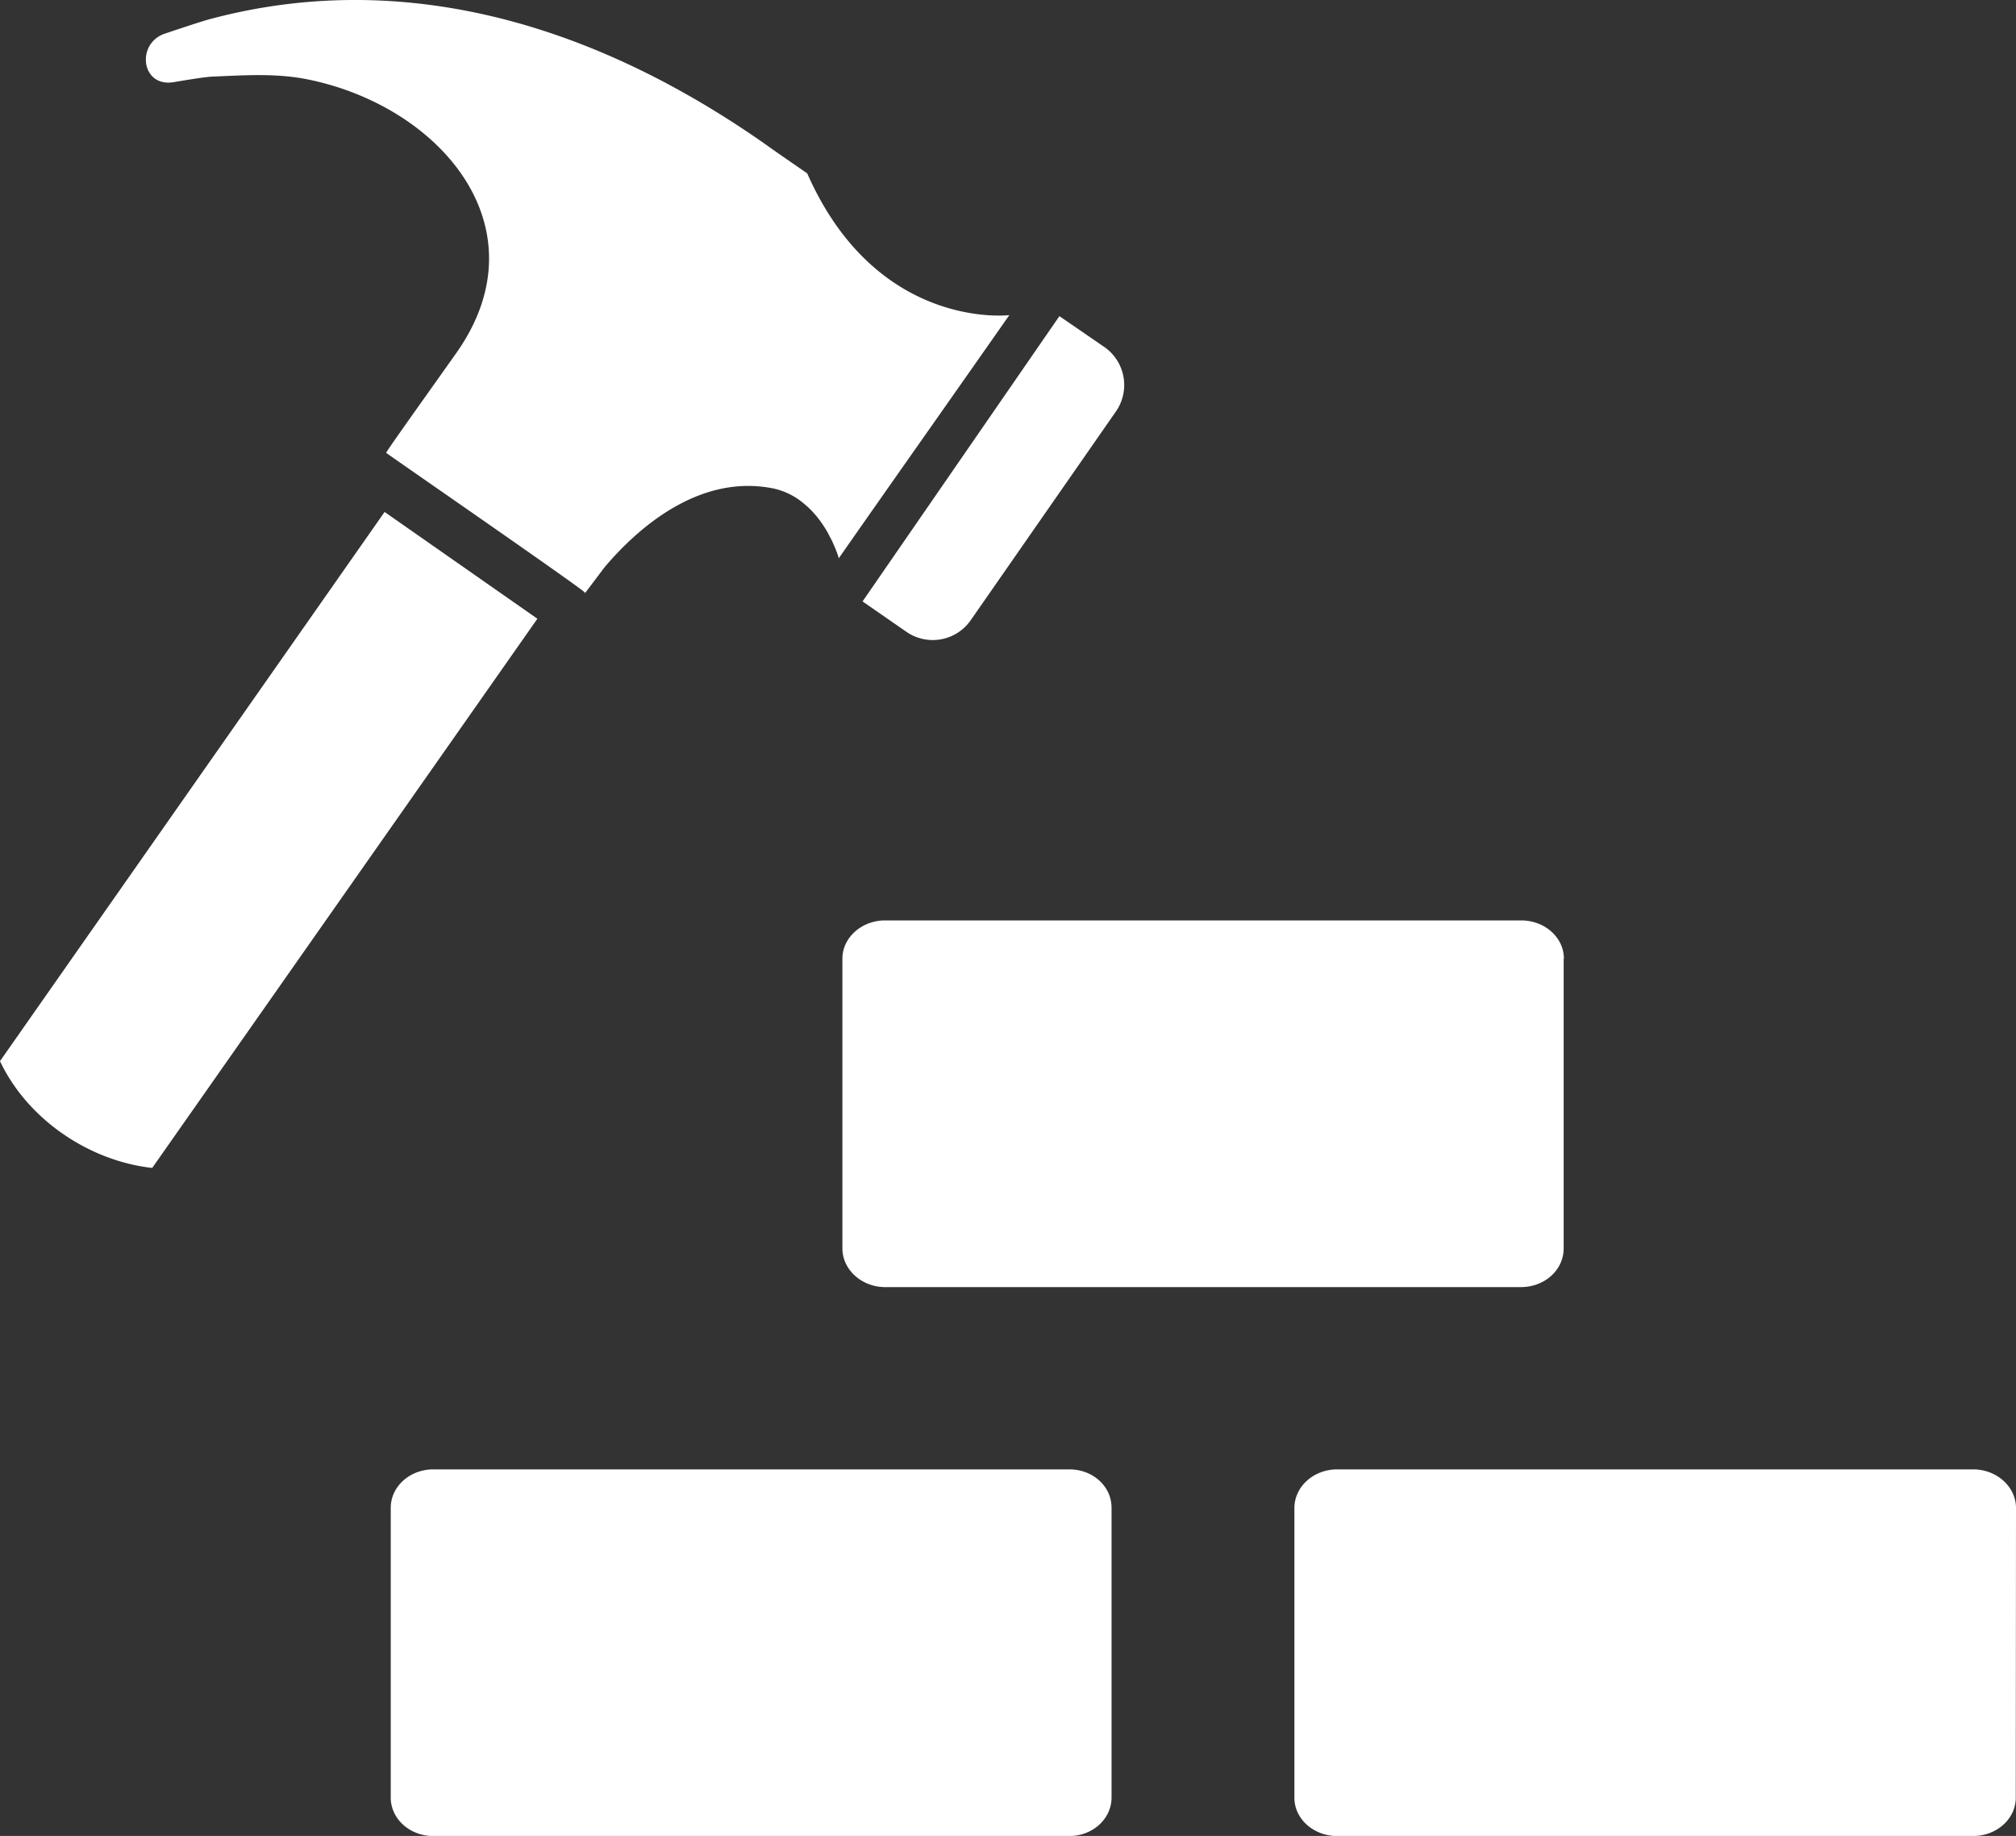 <svg xmlns="http://www.w3.org/2000/svg" width="17.707" height="16.127" viewBox="4.229 4.954 17.707 16.127"><rect x="4.229" y="4.954" width="17.707" height="16.127" fill="#333333" stroke="none"/><path fill="#FFF" d="M13.992 20.744c0 .187-.166.338-.372.338H8.036c-.208 0-.375-.151-.375-.338v-2.545c0-.188.168-.338.375-.338h5.584c.208 0 .372.148.372.338v2.545zm7.944-2.543c0-.188-.17-.34-.377-.34h-5.584c-.209 0-.377.152-.377.34v2.545c0 .185.168.336.377.336h5.582c.209 0 .377-.151.377-.336l.002-2.545zm-3.971-4.826c0-.186-.168-.336-.375-.336h-5.587c-.205 0-.375.15-.375.336v2.545c0 .188.171.34.375.34h5.584c.21 0 .376-.151.376-.34v-2.545h.002zm-5.776-2.872a.406.406 0 0 0 .566-.101l1.275-1.833a.407.407 0 0 0-.1-.566l-.396-.272-1.729 2.506.384.266zm-7.96 3.772c.246.521.795.879 1.337.938l3.383-4.824-1.342-.938-3.378 4.824zm7.203-4.747c.022.032.045.065.065.101l.041.078c.022.051.046.103.058.151.498-.713 1-1.424 1.498-2.136 0 0-1.164.141-1.775-1.245-.128-.089-.258-.177-.383-.267C9.177 4.983 7.51 4.732 6.058 5.126c-.08.023-.236.075-.38.123-.256.086-.21.473.075.427.135-.023.271-.045.339-.049.275-.011.542-.031.817.02 1.179.227 2.104 1.3 1.332 2.402-.208.295-.625.876-.62.883.002.005 1.755 1.215 1.747 1.229-.049.07.12-.158.174-.228.26-.306.808-.825 1.481-.688a.612.612 0 0 1 .267.133.722.722 0 0 1 .104.103c.014.015.024.03.038.047z"/></svg>